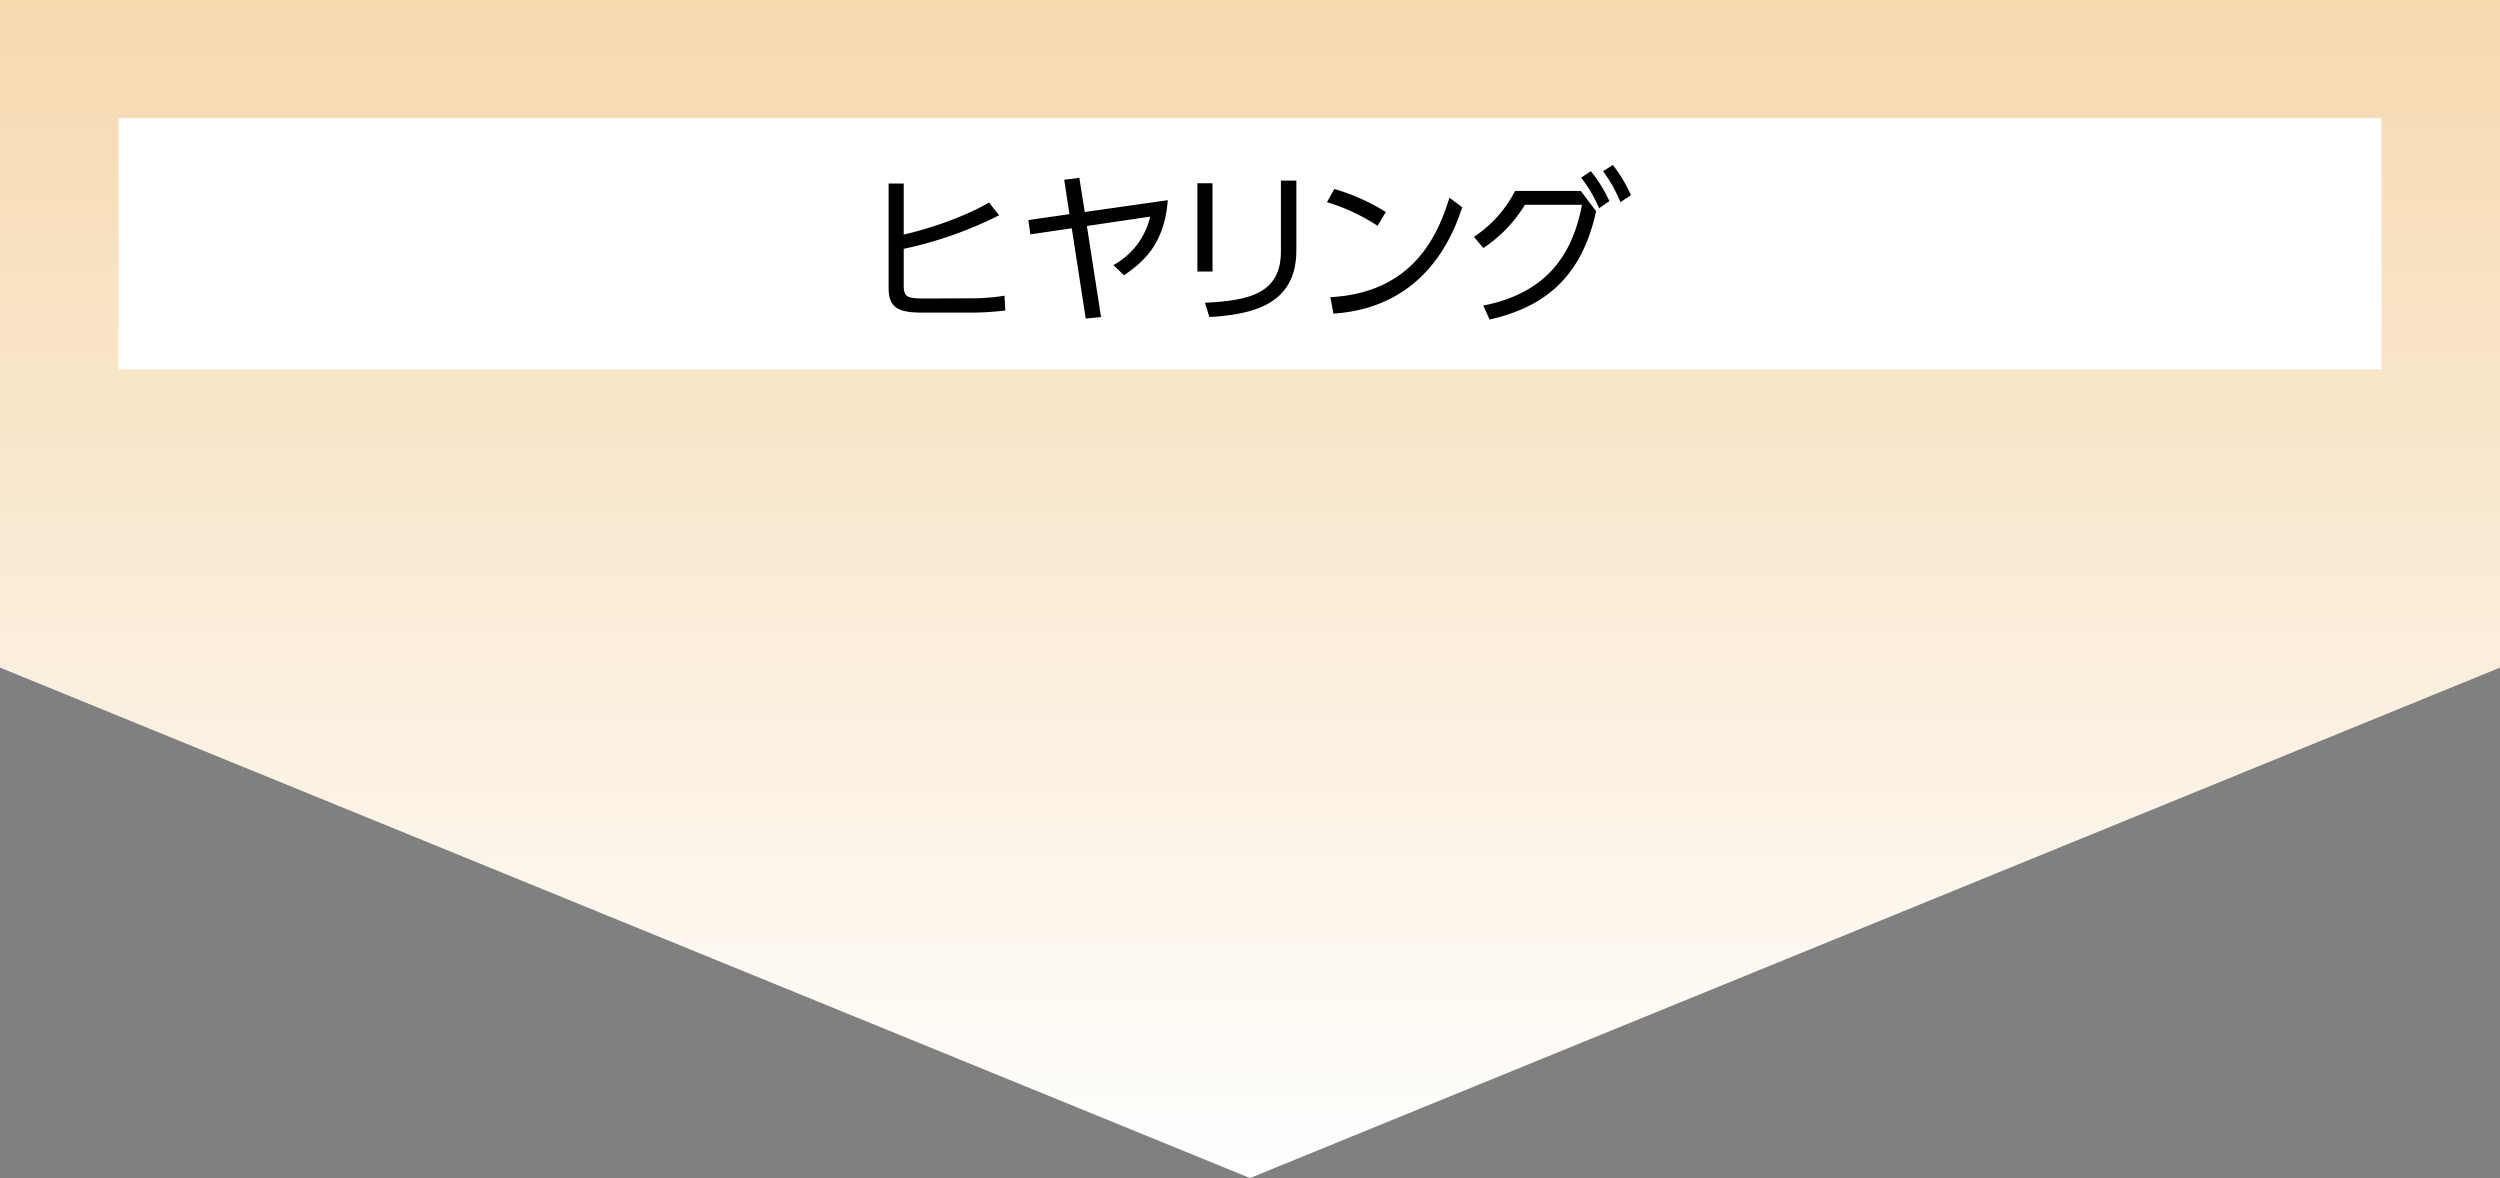 <svg id="グループ_50" data-name="グループ 50" xmlns="http://www.w3.org/2000/svg" xmlns:xlink="http://www.w3.org/1999/xlink" width="619.25" height="291.797" viewBox="0 0 619.25 291.797">
  <rect x="0" y="0" width="619.25" height="291.797" fill="#808080" stroke="none"/>
  <defs>
    <linearGradient id="linear-gradient" x1="0.5" y1="1" x2="0.5" gradientUnits="objectBoundingBox">
      <stop offset="0" stop-color="#fff"/>
      <stop offset="1" stop-color="#f6d9af"/>
    </linearGradient>
  </defs>
  <path id="パス_5" data-name="パス 5" d="M875.973,637.226,566.348,763.652,256.723,637.226V471.855h619.25Z" transform="translate(-256.723 -471.855)" fill="url(#linear-gradient)"/>
  <rect id="長方形_5" data-name="長方形 5" width="560.544" height="62.216" transform="translate(29.353 29.278)" fill="#fff"/>
  <g id="グループ_13" data-name="グループ 13" transform="translate(220.107 40.868)">
    <path id="パス_260" data-name="パス 260" d="M457.03,515.441a97.6,97.6,0,0,1-23.621,8.307v9c0,3.014.855,3.3,5.376,3.3l10.467-.041a52.74,52.74,0,0,0,9.122-.652l.2,3.664a71.385,71.385,0,0,1-8.919.529h-11.4c-6.068,0-8.592-1.018-8.592-6.189V507.581h3.746v12.626c7.453-1.67,16.086-4.928,21.136-7.942Z" transform="translate(-429.664 -502.98)"/>
    <path id="パス_261" data-name="パス 261" d="M474.864,540.955l-3.788.367-3.462-22.358-10.262,1.507-.489-3.543,10.18-1.466-1.3-8.511,3.746-.489,1.344,8.47L491.4,512c-.855,11.077-6.23,15.392-10.833,18.61l-2.647-2.525a18.387,18.387,0,0,0,9.123-12.013l-15.679,2.322Z" transform="translate(-422.246 -503.285)"/>
    <path id="パス_262" data-name="パス 262" d="M493.506,529.526H489.76V507.658h3.746Zm20.77-5.213c0,13.6-11.158,15.843-21.542,16.495l-1.1-3.545c11-.528,18.816-2.32,18.816-12.7V507.006h3.827Z" transform="translate(-413.274 -503.137)"/>
    <path id="パス_263" data-name="パス 263" d="M527.519,517.76a48.592,48.592,0,0,0-12.543-5.865l1.833-3.257a51.1,51.1,0,0,1,12.748,5.7Zm-11.687,17.673c20.607-1.1,26.674-15.515,29.485-24.637l3.176,2.363c-1.955,5.781-8.471,24.8-31.928,26.348Z" transform="translate(-406.397 -502.692)"/>
    <path id="パス_264" data-name="パス 264" d="M545.906,538.784c15.8-3.135,22.114-12.7,24.434-24.963H556.21a33.917,33.917,0,0,1-10.3,10.711l-2.322-2.771A29.828,29.828,0,0,0,553.766,510.4h16.289l3.786,5.009c-3.379,15.516-11.89,23.579-26.389,26.838Zm26.634-33.27a34.307,34.307,0,0,1,4.6,7.411l-2.565,1.751a33.985,33.985,0,0,0-4.439-7.574ZM578,503.966a35.744,35.744,0,0,1,4.48,7.494l-2.607,1.709a34.049,34.049,0,0,0-4.317-7.655Z" transform="translate(-398.595 -503.966)"/>
  </g>
</svg>

